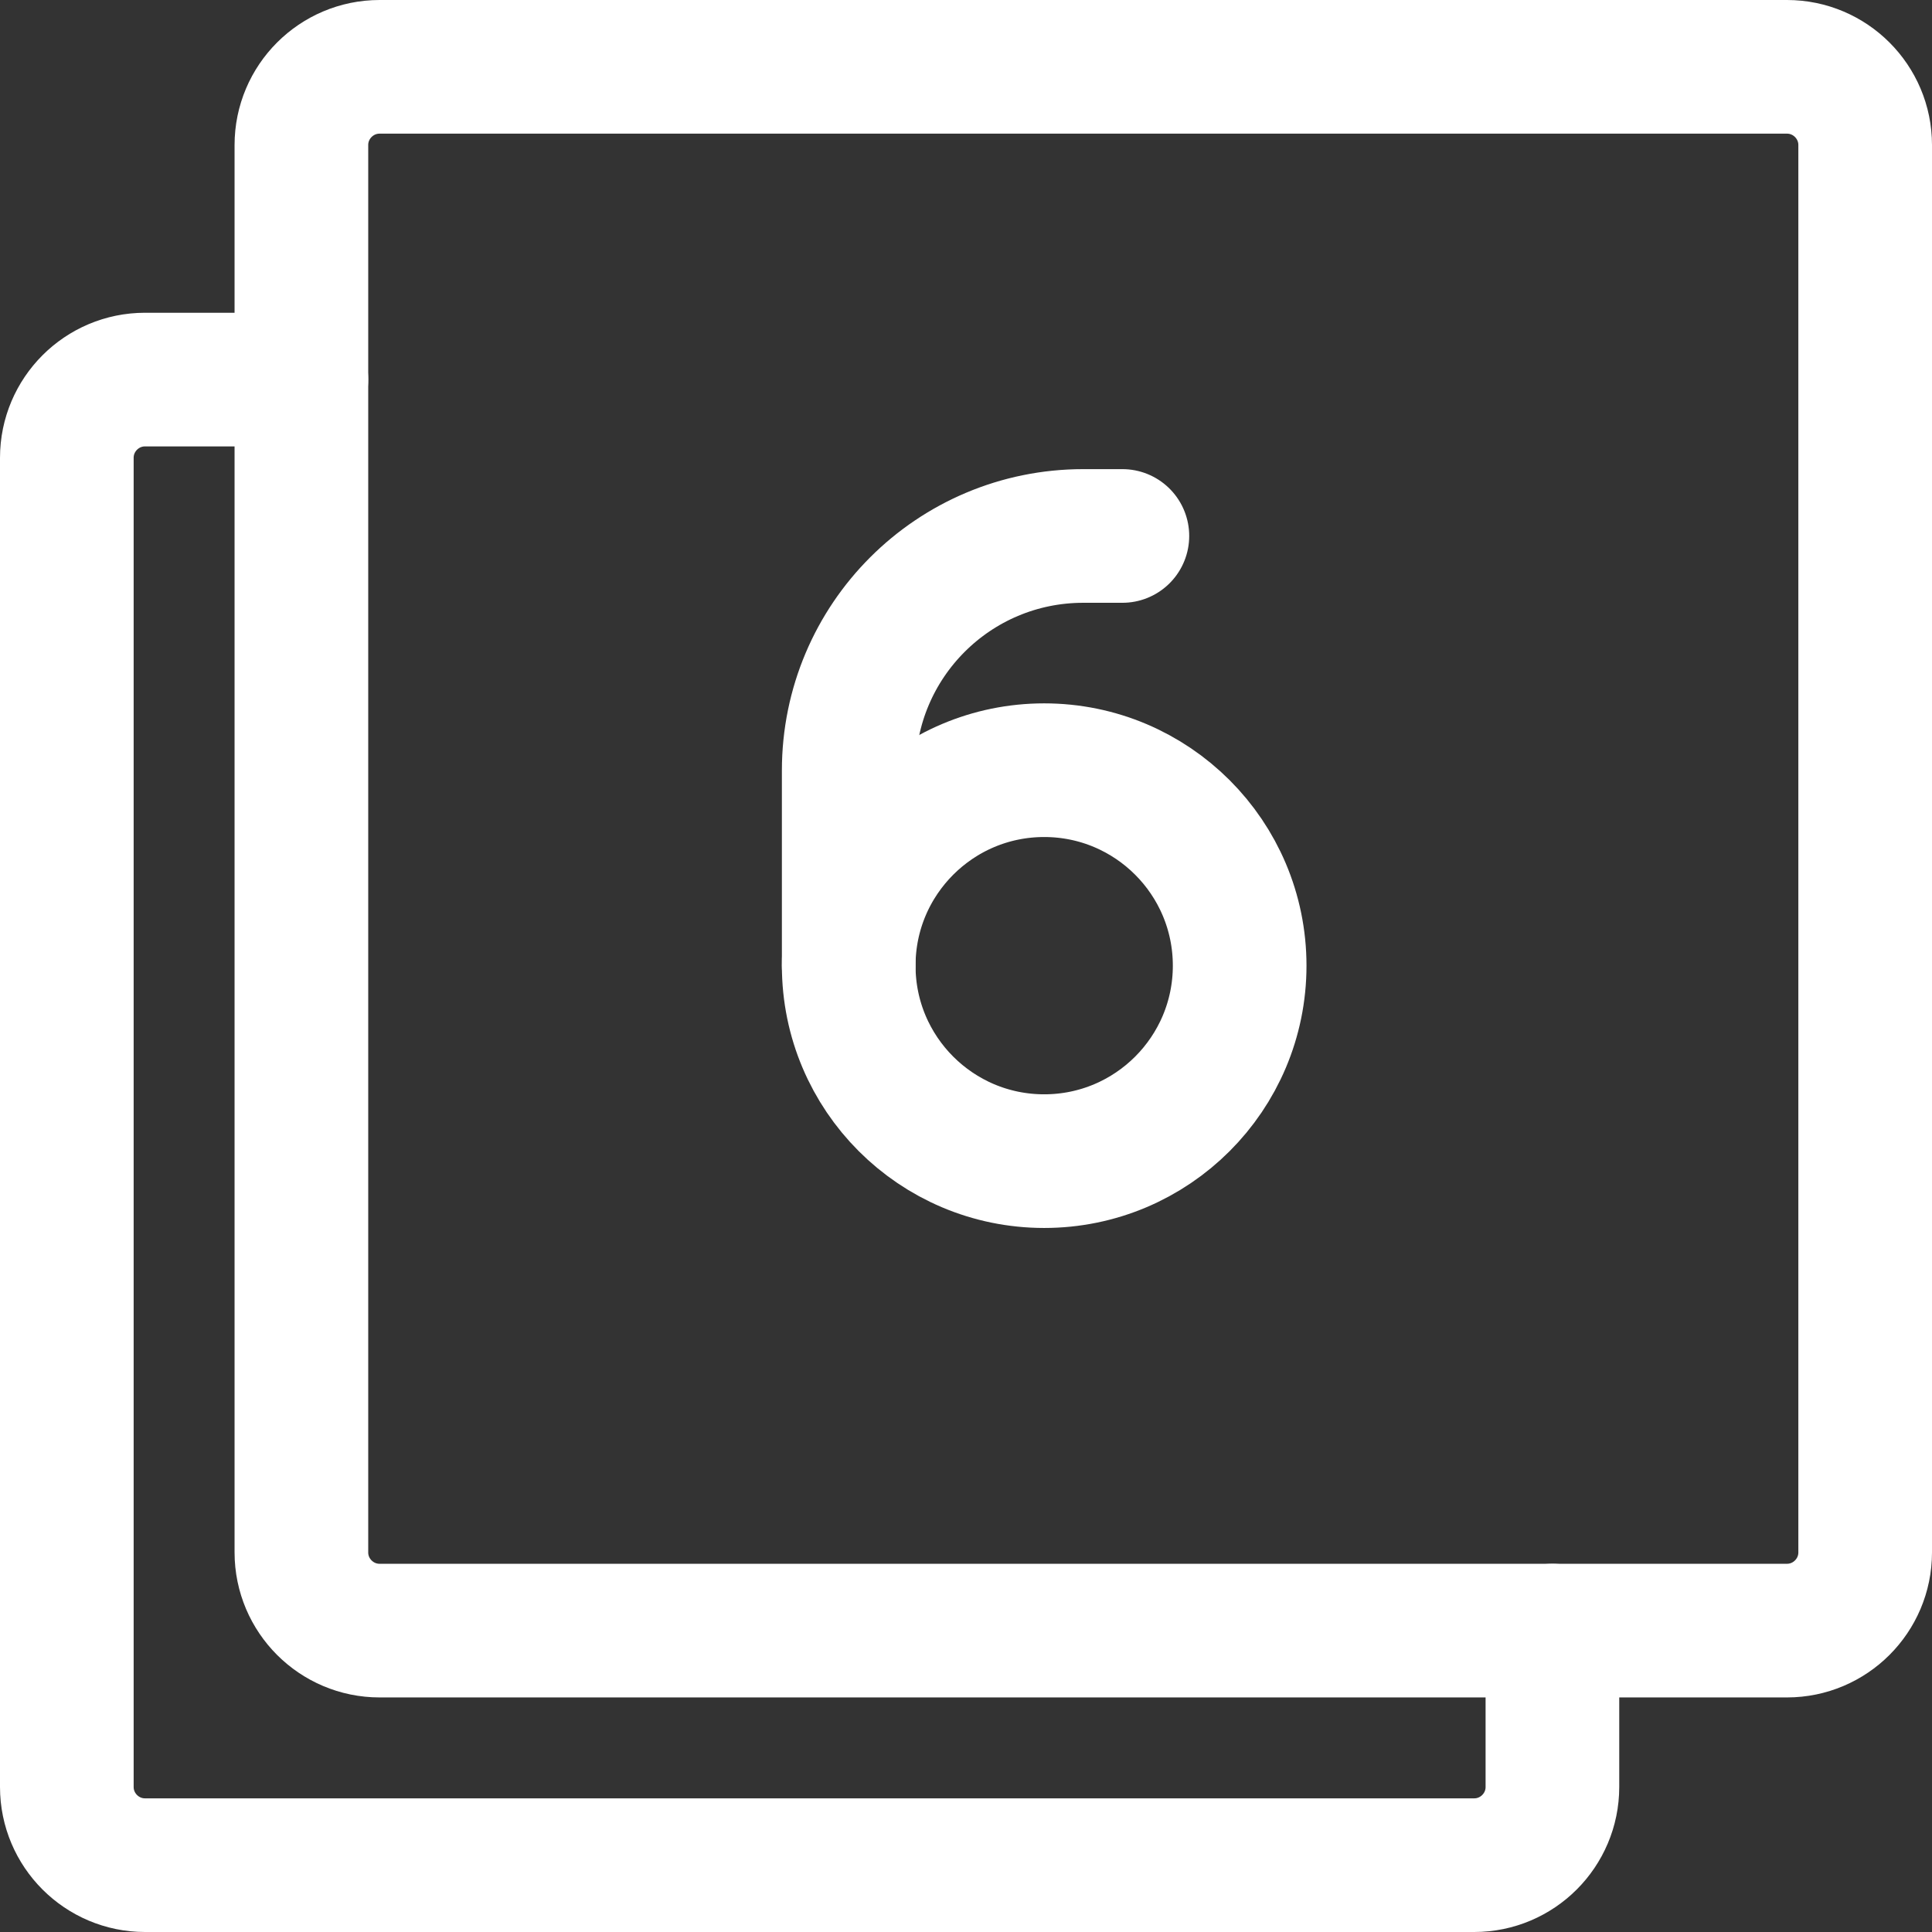 <?xml version="1.0" encoding="UTF-8"?> <svg xmlns="http://www.w3.org/2000/svg" id="Layer_2" viewBox="0 0 57.82 57.82"><rect x="0" y="0" width="57.82" height="57.82" fill="#333333" stroke="none"/><defs><style>.cls-1{fill:none;stroke:#fff;stroke-linecap:round;stroke-linejoin:round;stroke-width:4px;}</style></defs><g id="Layer_1-2"><path class="cls-1" d="M55.82,4.34c0-1.29-1.05-2.34-2.34-2.34H11.36c-1.29,0-2.34,1.05-2.34,2.34v42.12c0,1.29,1.05,2.34,2.34,2.34h42.12c1.29,0,2.34-1.05,2.34-2.34V4.34Z"></path><path class="cls-1" d="M9.02,11.36h-4.68c-1.29,0-2.34,1.05-2.34,2.34v39.78c0,1.29,1.05,2.34,2.34,2.34h39.78c1.29,0,2.34-1.05,2.34-2.34v-4.68"></path><path class="cls-1" d="M25.4,28.9c0,3.23,2.62,5.85,5.85,5.85s5.85-2.62,5.85-5.85-2.62-5.85-5.85-5.85-5.85,2.62-5.85,5.85Z"></path><path class="cls-1" d="M25.4,28.91v-5.85c0-3.88,3.14-7.02,7.02-7.02h1.17"></path></g></svg> 